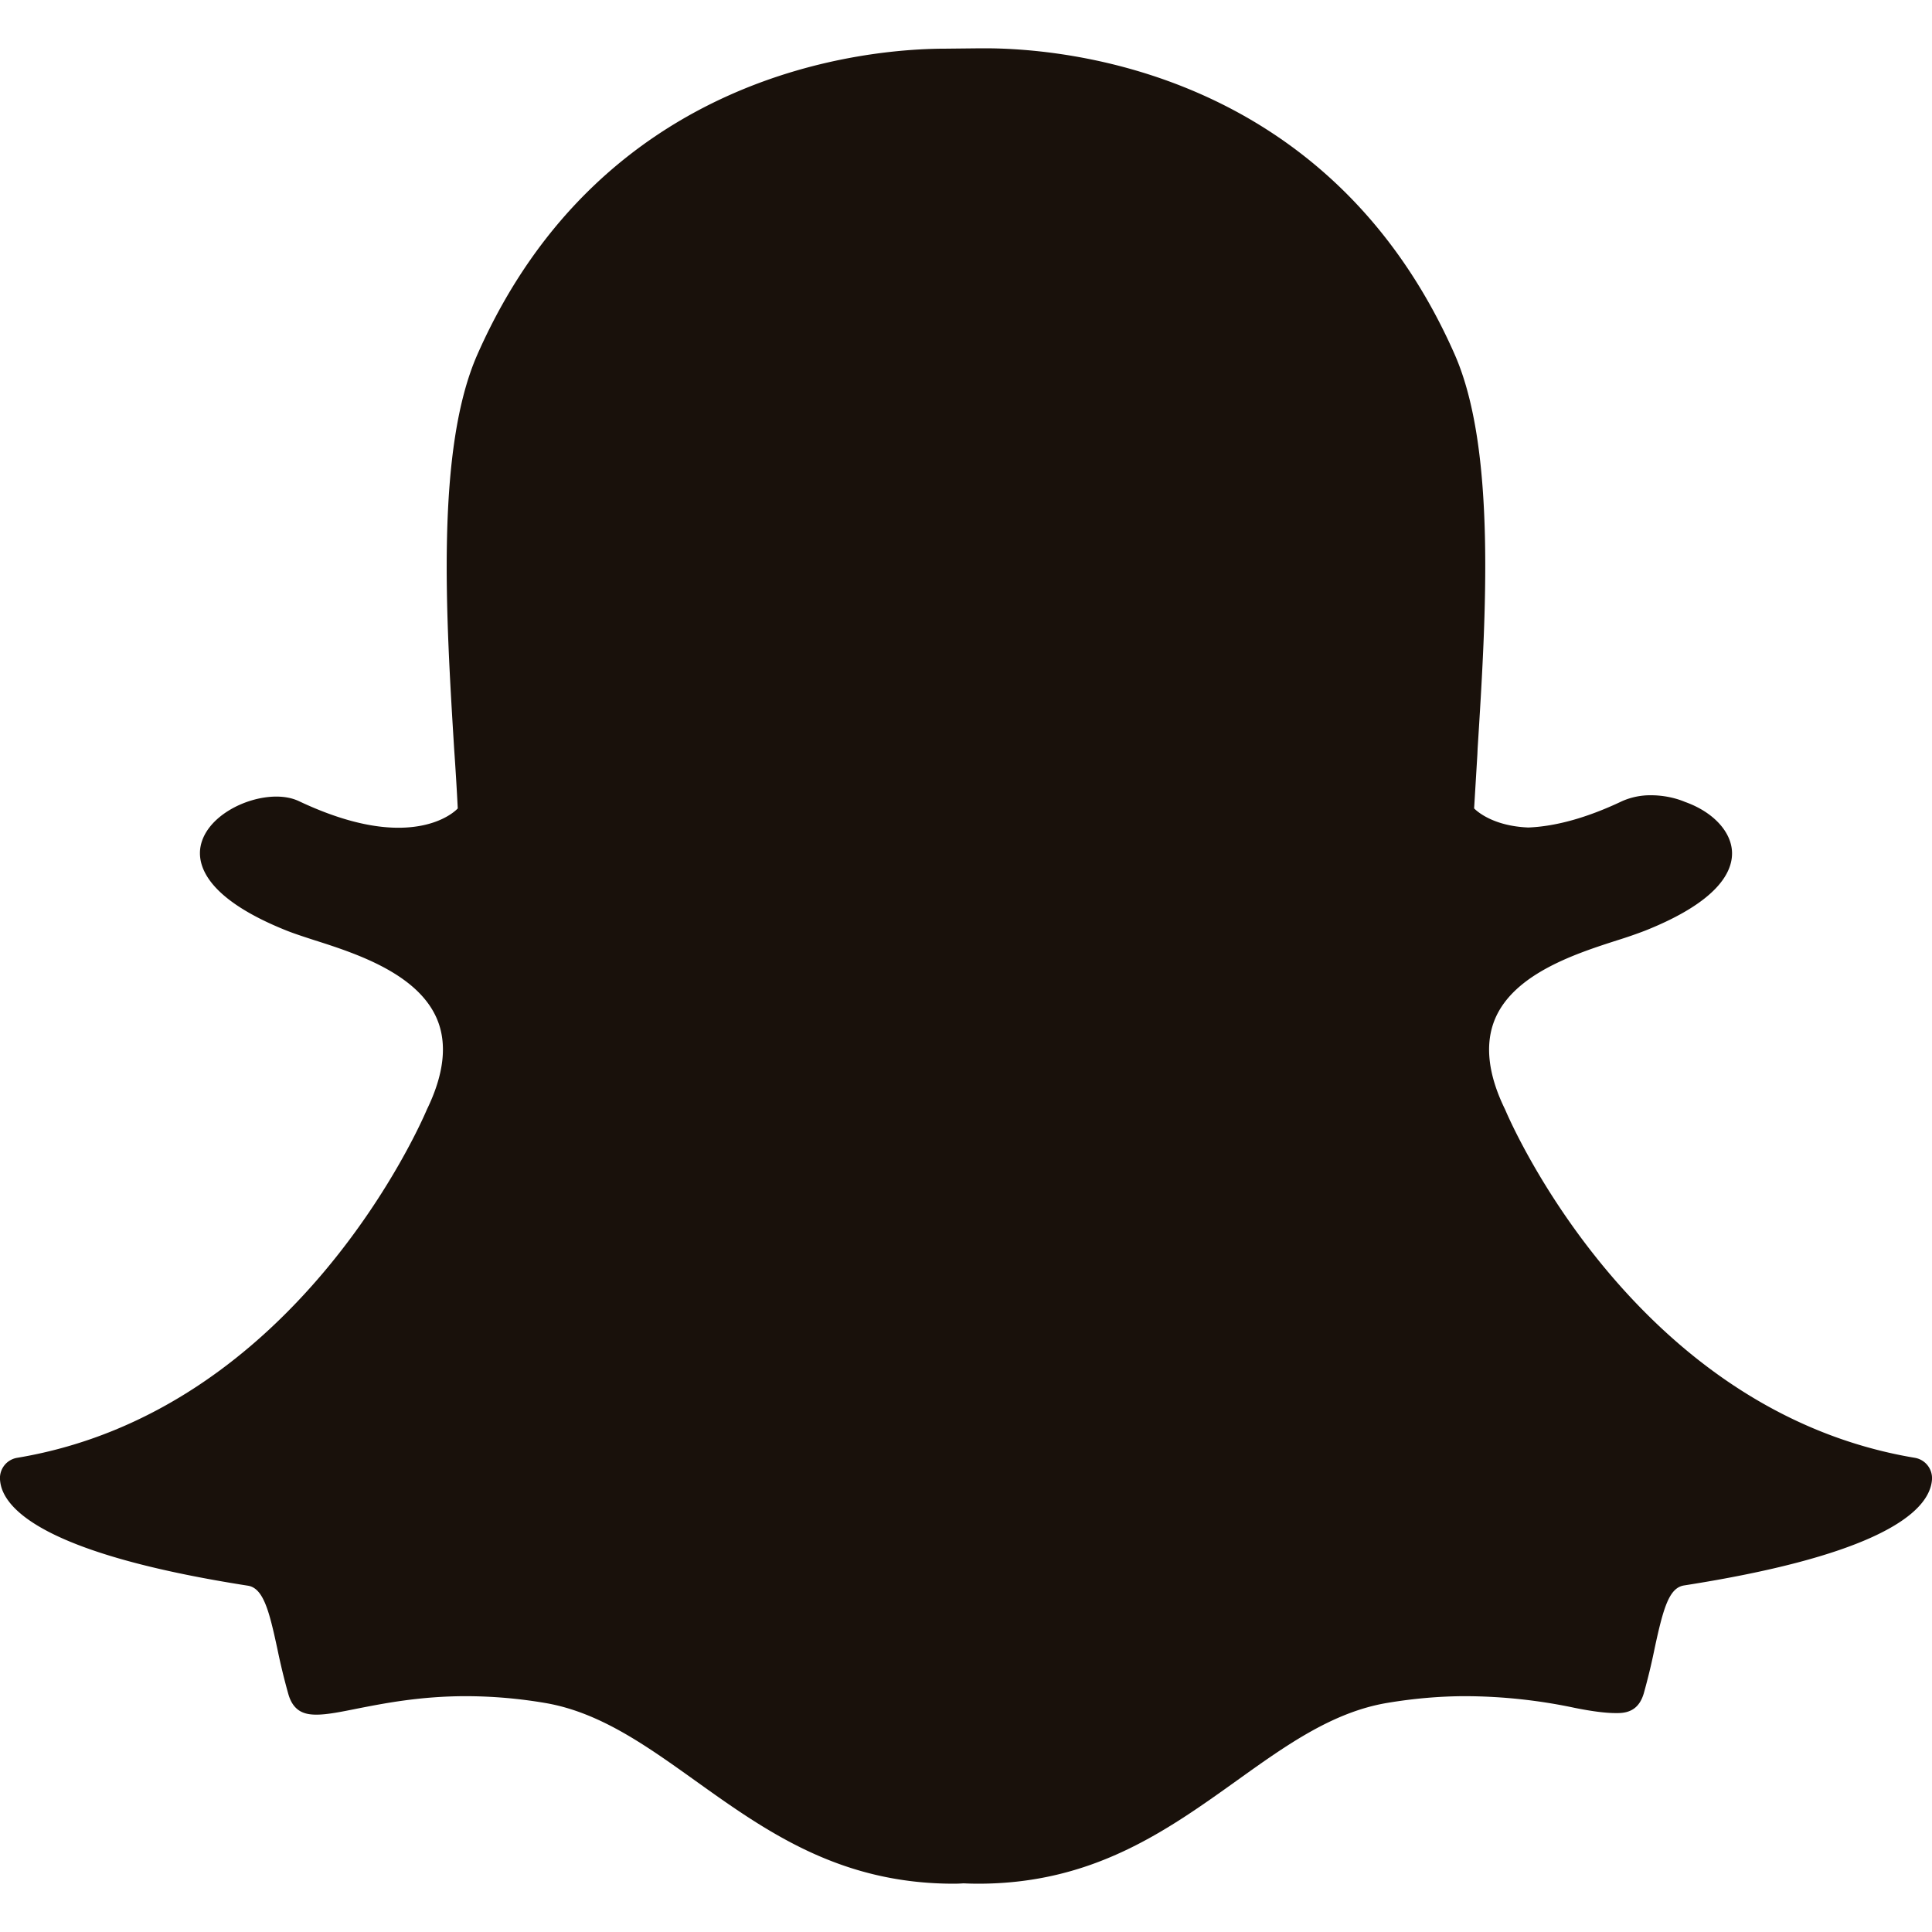 <svg xmlns="http://www.w3.org/2000/svg" fill="none" viewBox="0 0 16 16">
  <path fill="#19110B" fill-rule="evenodd" d="M8.1 15.6a2.6 2.6 0 0 1-.121-.003 1.04 1.04 0 0 1-.08.003c-.948 0-1.556-.435-2.145-.856-.406-.29-.79-.565-1.241-.641a3.951 3.951 0 0 0-.652-.056c-.382 0-.683.06-.903.103-.134.027-.249.05-.337.05-.091 0-.19-.02-.233-.17a5.389 5.389 0 0 1-.091-.375c-.067-.311-.115-.503-.244-.523-1.503-.235-1.934-.556-2.03-.783A.295.295 0 0 1 0 12.252a.17.17 0 0 1 .142-.179c2.31-.385 3.347-2.776 3.39-2.877l.004-.009c.141-.29.17-.542.083-.748-.16-.378-.676-.545-1.019-.654-.083-.027-.163-.053-.226-.078-.683-.273-.74-.554-.713-.697.046-.243.368-.413.628-.413.071 0 .134.013.187.038.307.145.584.22.823.22.33 0 .475-.141.492-.16-.008-.158-.018-.323-.03-.494-.068-1.106-.153-2.48.192-3.264C4.99.586 7.186.403 7.835.403L8.12.4h.038c.65 0 2.852.183 3.889 2.535.345.785.26 2.16.19 3.265l-.002.048-.027.447c.017.017.15.146.449.158.228-.009.49-.082.776-.218a.579.579 0 0 1 .241-.049c.097 0 .196.02.278.054l.005.002c.232.083.384.248.387.42.003.162-.12.406-.719.645a3.81 3.81 0 0 1-.225.078c-.343.11-.86.276-1.019.654-.086.206-.059.458.083.748l.004.009c.043.101 1.078 2.491 3.39 2.877a.171.171 0 0 1 .142.178.29.29 0 0 1-.024.098c-.095.226-.525.546-2.03.781-.122.02-.17.181-.243.521a5.264 5.264 0 0 1-.09.373c-.033.111-.101.163-.216.163h-.018c-.08 0-.193-.014-.337-.043a4.44 4.44 0 0 0-.903-.097c-.212 0-.432.019-.652.056-.451.076-.835.35-1.24.64-.59.422-1.198.857-2.146.857Z" clip-rule="evenodd"/>
</svg>
